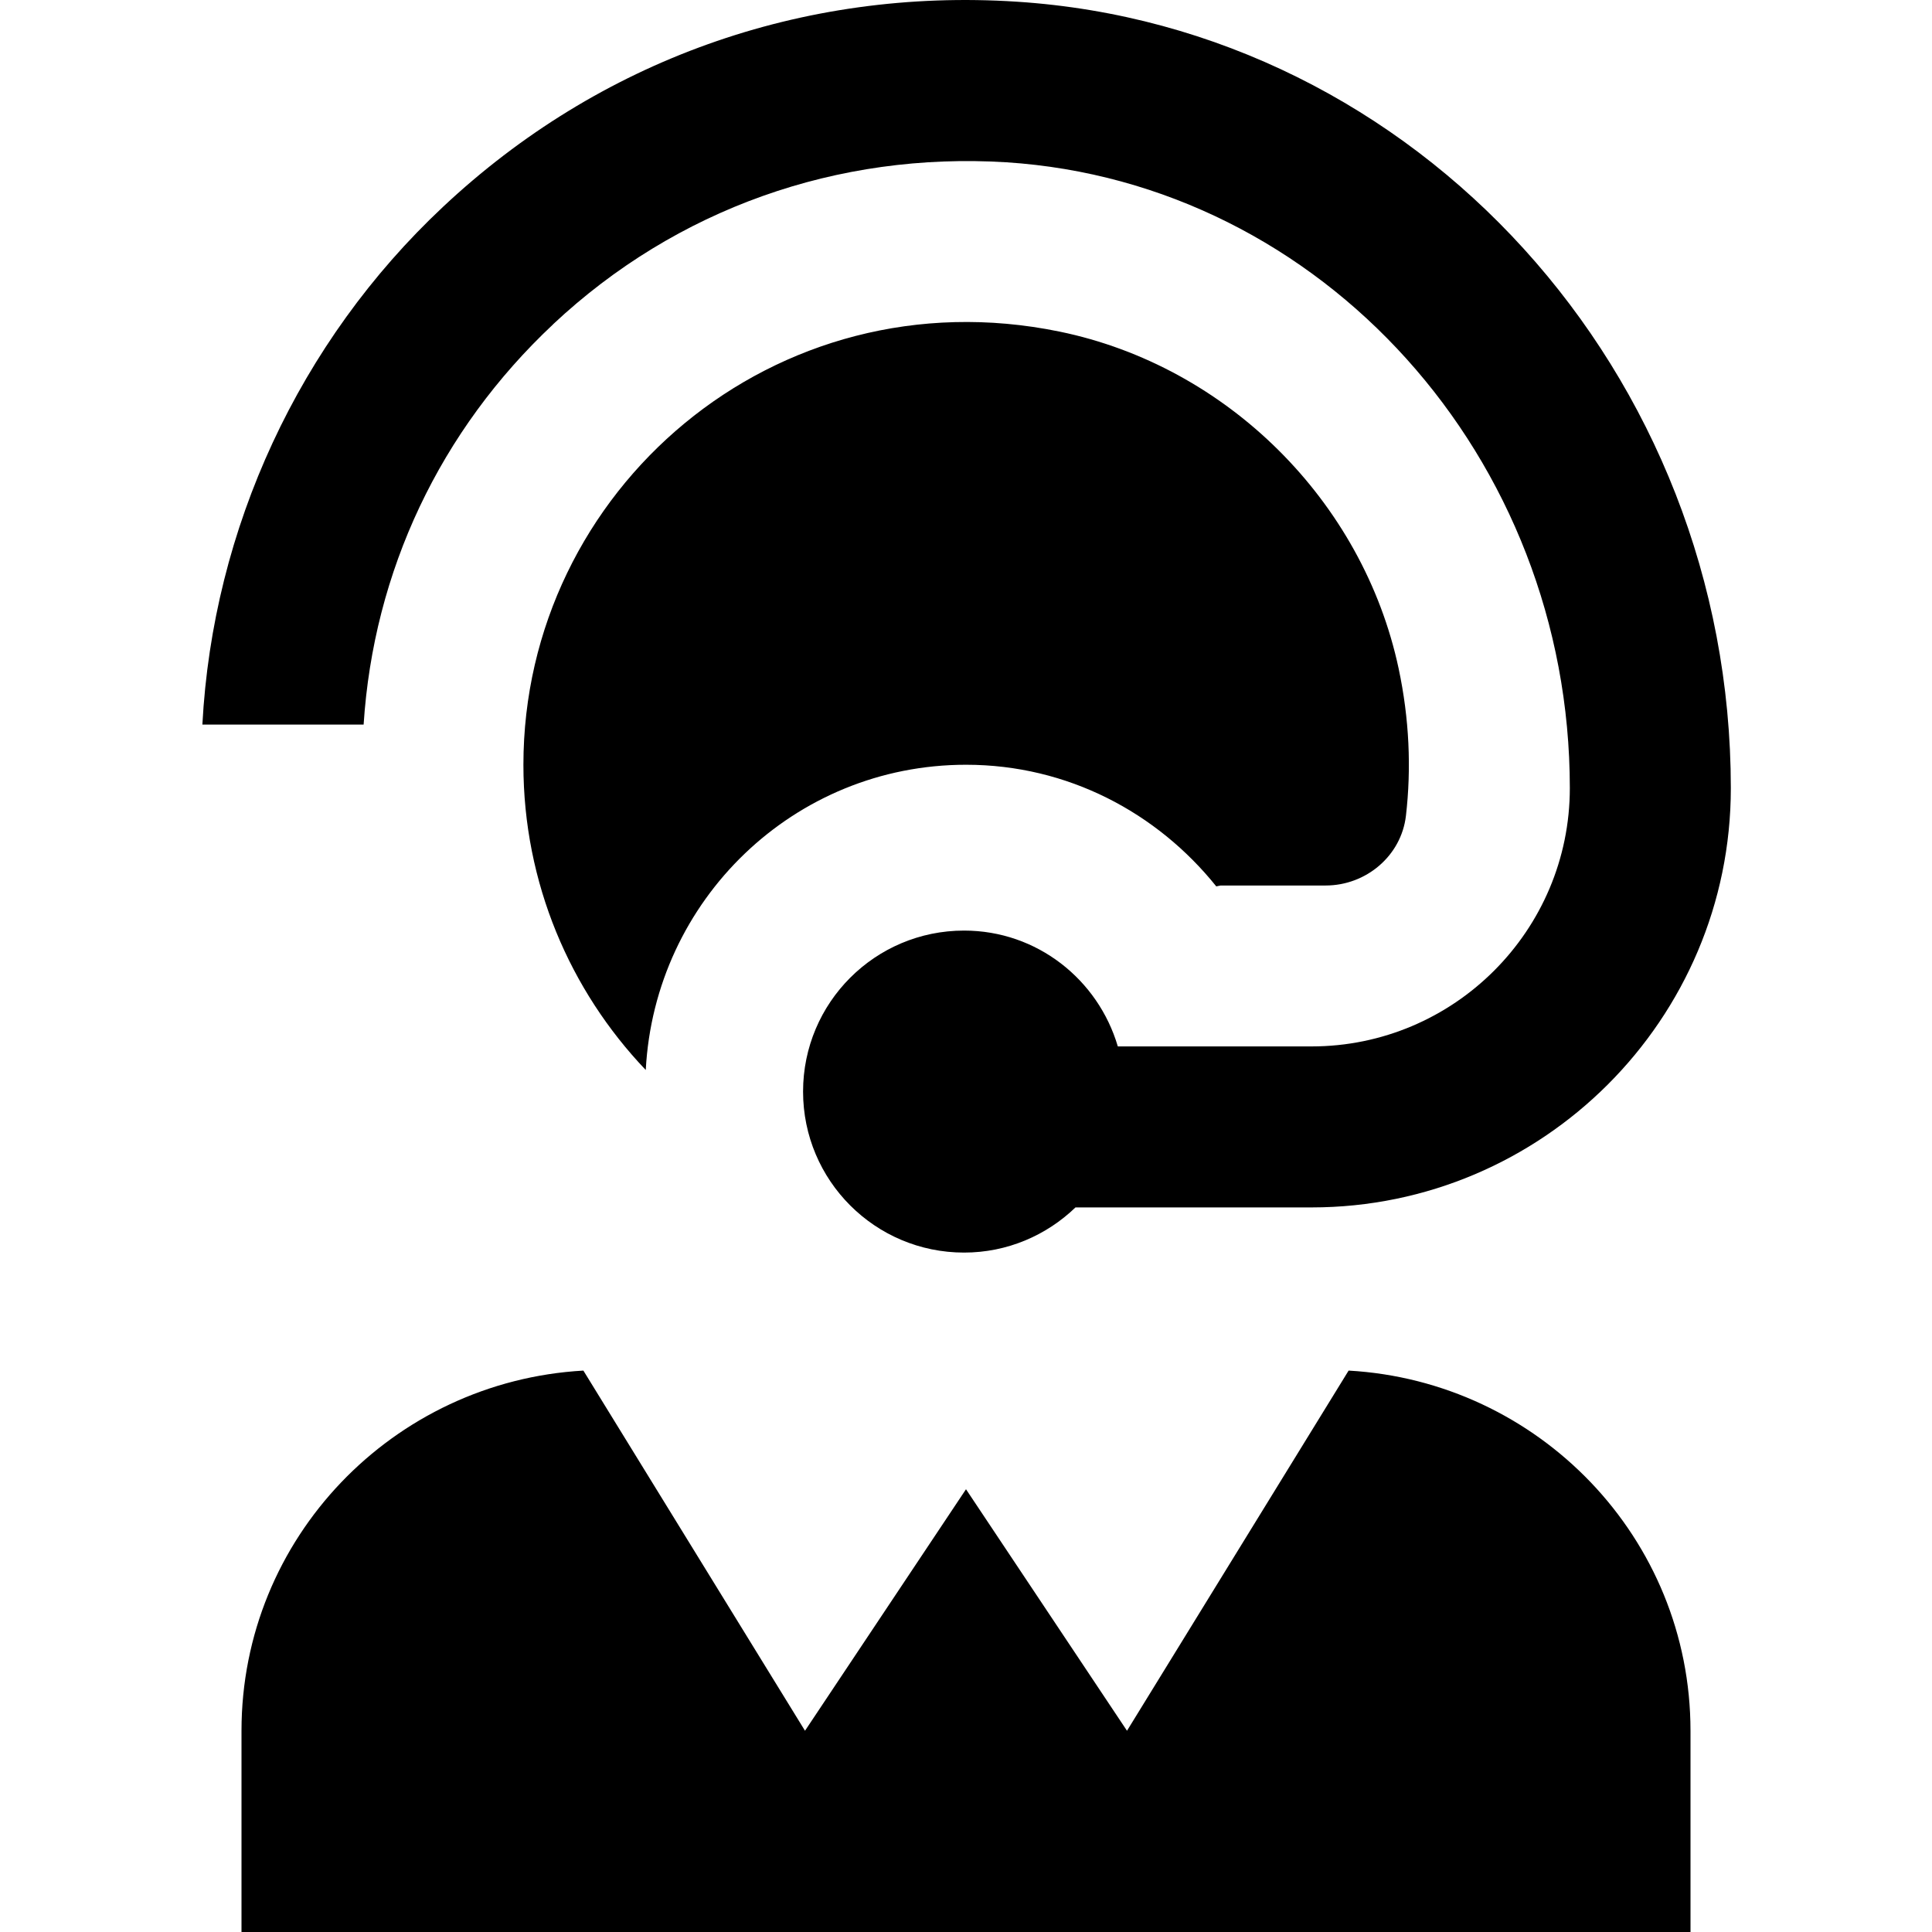 <?xml version="1.0" encoding="UTF-8"?>
<svg xmlns="http://www.w3.org/2000/svg" id="Layer_1" data-name="Layer 1" viewBox="0 0 24 24">
  <path d="m21,21.5v2.5H3v-2.5c0-2.395,1.885-4.34,4.247-4.474l2.753,4.474,2-3,2,3,2.753-4.474c2.362.134,4.247,2.08,4.247,4.474ZM6.872,4.027c1.529-1.433,3.531-2.141,5.63-2.011,3.924.254,6.999,3.669,6.999,7.774,0,1.77-1.439,3.209-3.209,3.209h-2.406c-.244-.829-1.002-1.439-1.91-1.439-1.105,0-2,.895-2,2s.895,2,2,2c.538,0,1.025-.215,1.384-.561h2.932c2.872,0,5.209-2.337,5.209-5.209C21.5,4.634,17.604.342,12.63.021c-2.664-.173-5.191.732-7.126,2.548-1.787,1.675-2.861,3.996-2.99,6.432h2.003c.123-1.903.948-3.654,2.355-4.973Zm8.237,6.984c.023-.005.053-.011.053-.011h1.306c.501,0,.939-.368.997-.866.068-.587.043-1.202-.091-1.831-.444-2.079-2.131-3.756-4.213-4.184-3.537-.727-6.659,1.97-6.659,5.381,0,1.469.579,2.805,1.52,3.792,0,0,0,0,0-.001.111-2.11,1.841-3.791,3.979-3.791,1.263,0,2.375.597,3.108,1.511Z"/>
</svg>
